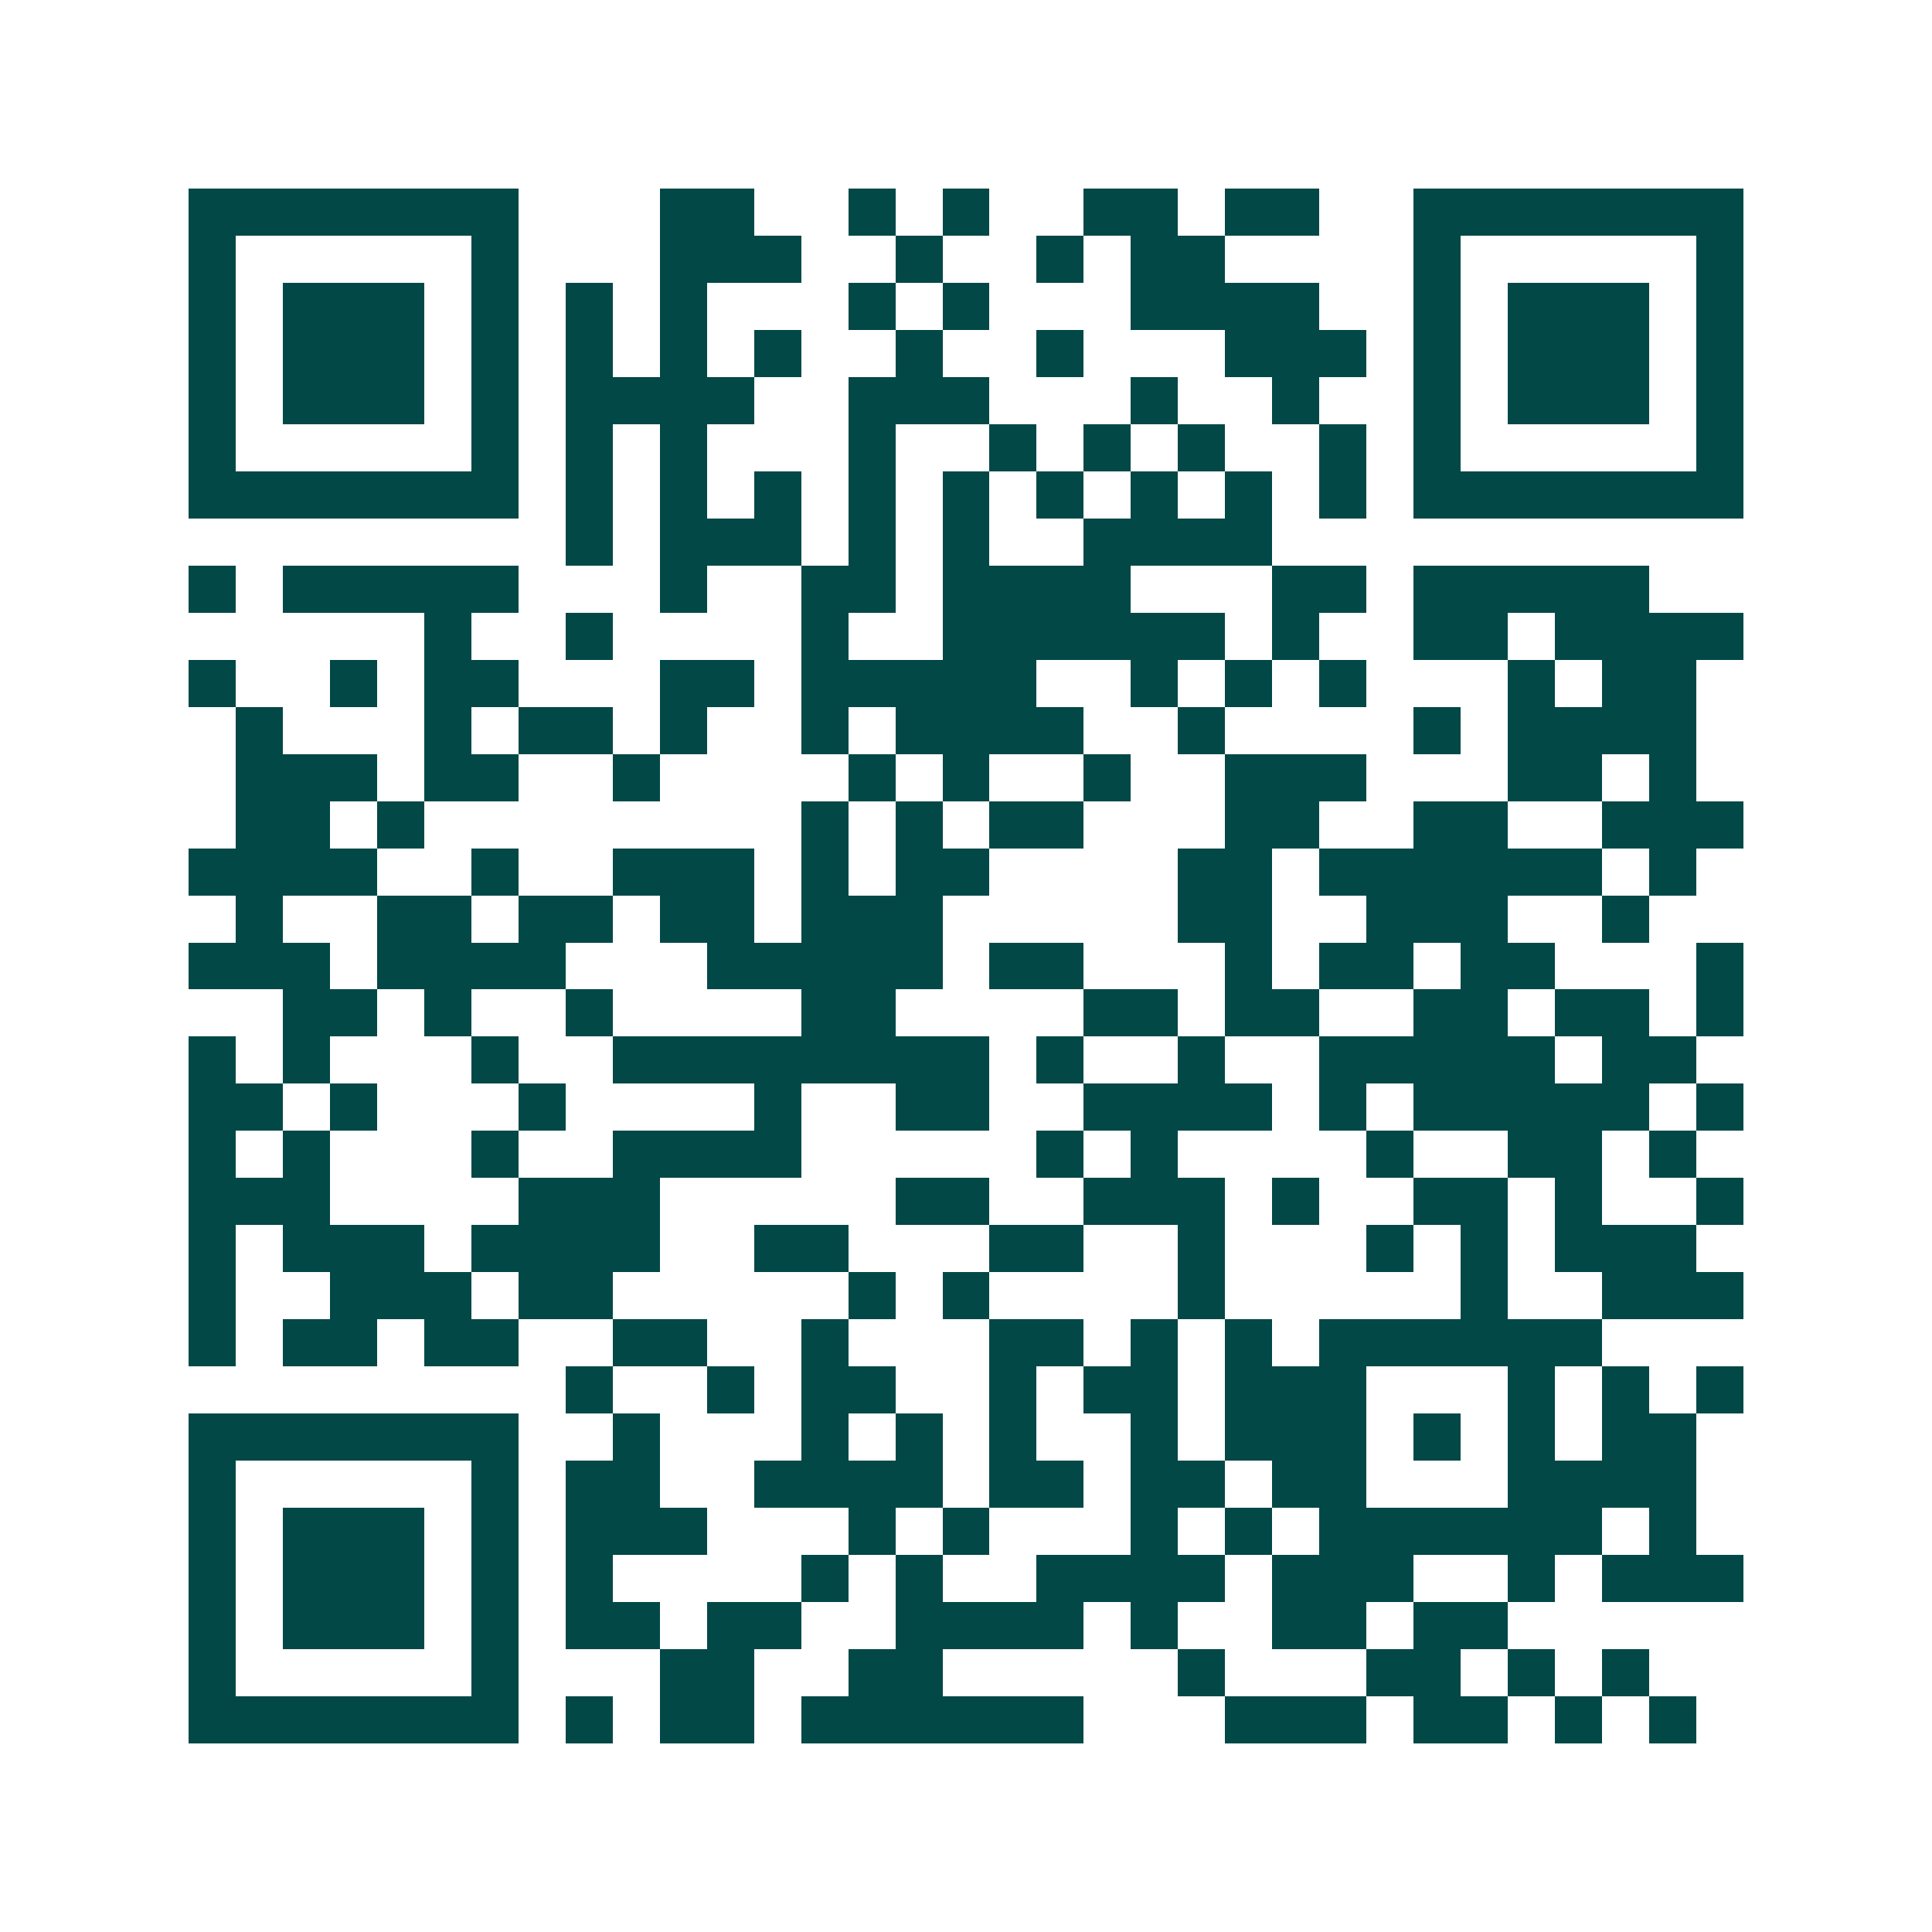 <svg xmlns="http://www.w3.org/2000/svg" width="200" height="200" viewBox="0 0 41 41" shape-rendering="crispEdges"><path fill="#ffffff" d="M0 0h41v41H0z"/><path stroke="#014847" d="M4 4.5h7m3 0h2m2 0h1m1 0h1m2 0h2m1 0h2m2 0h7M4 5.5h1m5 0h1m3 0h3m2 0h1m2 0h1m1 0h2m4 0h1m5 0h1M4 6.5h1m1 0h3m1 0h1m1 0h1m1 0h1m3 0h1m1 0h1m3 0h4m2 0h1m1 0h3m1 0h1M4 7.5h1m1 0h3m1 0h1m1 0h1m1 0h1m1 0h1m2 0h1m2 0h1m3 0h3m1 0h1m1 0h3m1 0h1M4 8.5h1m1 0h3m1 0h1m1 0h4m2 0h3m3 0h1m2 0h1m2 0h1m1 0h3m1 0h1M4 9.5h1m5 0h1m1 0h1m1 0h1m3 0h1m2 0h1m1 0h1m1 0h1m2 0h1m1 0h1m5 0h1M4 10.5h7m1 0h1m1 0h1m1 0h1m1 0h1m1 0h1m1 0h1m1 0h1m1 0h1m1 0h1m1 0h7M12 11.5h1m1 0h3m1 0h1m1 0h1m2 0h4M4 12.5h1m1 0h5m3 0h1m2 0h2m1 0h4m3 0h2m1 0h5M9 13.5h1m2 0h1m4 0h1m2 0h6m1 0h1m2 0h2m1 0h4M4 14.5h1m2 0h1m1 0h2m3 0h2m1 0h5m2 0h1m1 0h1m1 0h1m3 0h1m1 0h2M5 15.5h1m3 0h1m1 0h2m1 0h1m2 0h1m1 0h4m2 0h1m4 0h1m1 0h4M5 16.5h3m1 0h2m2 0h1m4 0h1m1 0h1m2 0h1m2 0h3m3 0h2m1 0h1M5 17.5h2m1 0h1m8 0h1m1 0h1m1 0h2m3 0h2m2 0h2m2 0h3M4 18.5h4m2 0h1m2 0h3m1 0h1m1 0h2m4 0h2m1 0h6m1 0h1M5 19.5h1m2 0h2m1 0h2m1 0h2m1 0h3m5 0h2m2 0h3m2 0h1M4 20.5h3m1 0h4m3 0h5m1 0h2m3 0h1m1 0h2m1 0h2m3 0h1M6 21.5h2m1 0h1m2 0h1m4 0h2m4 0h2m1 0h2m2 0h2m1 0h2m1 0h1M4 22.5h1m1 0h1m3 0h1m2 0h8m1 0h1m2 0h1m2 0h5m1 0h2M4 23.5h2m1 0h1m3 0h1m4 0h1m2 0h2m2 0h4m1 0h1m1 0h5m1 0h1M4 24.5h1m1 0h1m3 0h1m2 0h4m5 0h1m1 0h1m4 0h1m2 0h2m1 0h1M4 25.5h3m4 0h3m5 0h2m2 0h3m1 0h1m2 0h2m1 0h1m2 0h1M4 26.5h1m1 0h3m1 0h4m2 0h2m3 0h2m2 0h1m3 0h1m1 0h1m1 0h3M4 27.5h1m2 0h3m1 0h2m5 0h1m1 0h1m4 0h1m5 0h1m2 0h3M4 28.5h1m1 0h2m1 0h2m2 0h2m2 0h1m3 0h2m1 0h1m1 0h1m1 0h6M12 29.5h1m2 0h1m1 0h2m2 0h1m1 0h2m1 0h3m3 0h1m1 0h1m1 0h1M4 30.5h7m2 0h1m3 0h1m1 0h1m1 0h1m2 0h1m1 0h3m1 0h1m1 0h1m1 0h2M4 31.5h1m5 0h1m1 0h2m2 0h4m1 0h2m1 0h2m1 0h2m3 0h4M4 32.5h1m1 0h3m1 0h1m1 0h3m3 0h1m1 0h1m3 0h1m1 0h1m1 0h6m1 0h1M4 33.5h1m1 0h3m1 0h1m1 0h1m4 0h1m1 0h1m2 0h4m1 0h3m2 0h1m1 0h3M4 34.5h1m1 0h3m1 0h1m1 0h2m1 0h2m2 0h4m1 0h1m2 0h2m1 0h2M4 35.5h1m5 0h1m3 0h2m2 0h2m5 0h1m3 0h2m1 0h1m1 0h1M4 36.5h7m1 0h1m1 0h2m1 0h6m3 0h3m1 0h2m1 0h1m1 0h1"/></svg>
